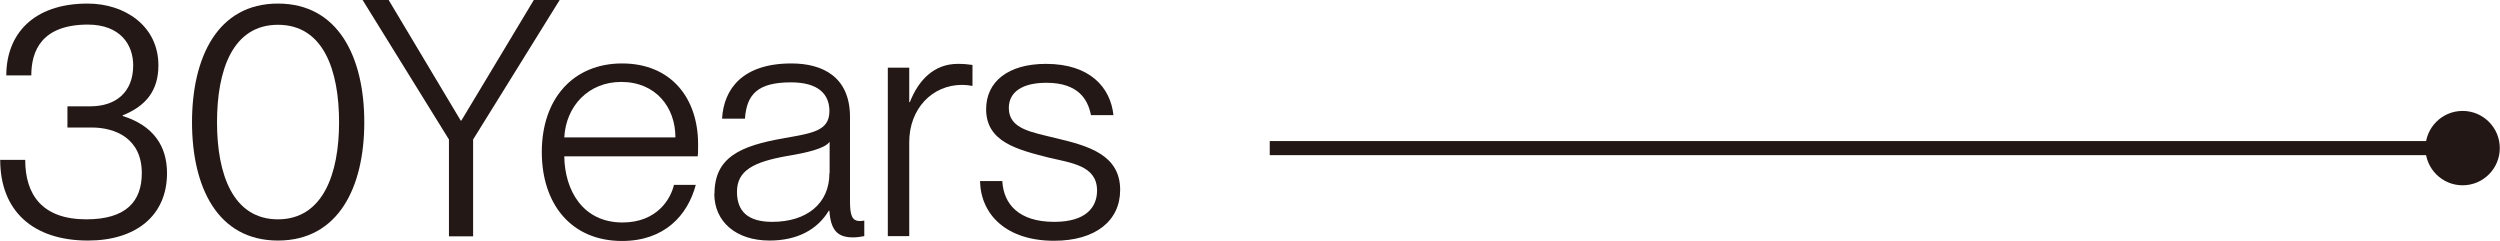 <?xml version="1.0" encoding="UTF-8"?>
<svg id="uuid-4ba0e7da-7d5d-4a6d-82d8-bf68eb3a5f48" data-name="レイヤー 2" xmlns="http://www.w3.org/2000/svg" viewBox="0 0 119 11.47">
  <defs>
    <style>
      .uuid-3305222c-9f7e-4b80-b37b-9cd7f953aeb7 {
        fill: none;
        stroke: #221714;
        stroke-miterlimit: 10;
        stroke-width: .67px;
      }

      .uuid-c2244bb3-f625-428d-941b-fdacfd1c26ee {
        fill: #231815;
      }

      .uuid-5a87e012-c487-44ae-9c12-dee4b892e4c1 {
        fill: #221714;
      }
    </style>
  </defs>
  <g id="uuid-e004e9a1-e396-4511-9db2-ba94bd71cbb3" data-name="レイヤー 1">
    <g>
      <line class="uuid-3305222c-9f7e-4b80-b37b-9cd7f953aeb7" x1="60.44" y1="7.05" x2="117.31" y2="7.05"/>
      <circle class="uuid-5a87e012-c487-44ae-9c12-dee4b892e4c1" cx="117.22" cy="7.05" r="1.77"/>
    </g>
    <g>
      <path class="uuid-c2244bb3-f625-428d-941b-fdacfd1c26ee" d="M0,7.61h1.2c0,1.67.82,2.83,2.91,2.83,1.89,0,2.64-.85,2.64-2.2,0-1.65-1.26-2.17-2.38-2.17h-1.16v-1.01h1.1c1.18,0,2.03-.65,2.03-1.95,0-.98-.61-1.94-2.17-1.94C1.98,1.18,1.49,2.42,1.49,3.59H.3C.3,1.64,1.57.17,4.17.17c1.78,0,3.37,1.07,3.37,2.94,0,1.21-.6,1.94-1.7,2.38v.03c1.46.46,2.11,1.43,2.11,2.72,0,2.05-1.51,3.21-3.76,3.21-2.64,0-4.18-1.43-4.18-3.84Z"/>
      <path class="uuid-c2244bb3-f625-428d-941b-fdacfd1c26ee" d="M9.14,5.82C9.14,2.74,10.35.17,13.23.17s4.11,2.56,4.11,5.65-1.23,5.63-4.11,5.63-4.09-2.55-4.09-5.63ZM16.14,5.82c0-2.49-.75-4.64-2.91-4.64s-2.9,2.16-2.9,4.64.76,4.62,2.9,4.62,2.91-2.16,2.91-4.62Z"/>
      <path class="uuid-c2244bb3-f625-428d-941b-fdacfd1c26ee" d="M21.37,11.25v-4.61L17.26,0h1.24l3.43,5.74h.03l3.45-5.74h1.23l-4.12,6.64v4.61h-1.15Z"/>
      <path class="uuid-c2244bb3-f625-428d-941b-fdacfd1c26ee" d="M33.22,7.44h-6.36c.02,1.62.88,3.15,2.77,3.15,1.65,0,2.3-1.13,2.45-1.79h1.04c-.39,1.46-1.5,2.67-3.51,2.67-2.45,0-3.82-1.79-3.82-4.23,0-2.56,1.51-4.22,3.82-4.22s3.62,1.62,3.62,3.85c0,.22,0,.44-.02.57ZM32.15,6.54c0-1.43-.93-2.64-2.58-2.64-1.56,0-2.63,1.15-2.71,2.64h5.29Z"/>
      <path class="uuid-c2244bb3-f625-428d-941b-fdacfd1c26ee" d="M34.01,9.22c0-1.73,1.23-2.28,3.3-2.64,1.32-.24,2.17-.33,2.17-1.29,0-.82-.54-1.37-1.83-1.37-1.56,0-2.11.55-2.19,1.73h-1.09c.08-1.42.98-2.63,3.3-2.63,1.48,0,2.79.63,2.79,2.55v4.01c0,.65.09.94.46.94.06,0,.13,0,.22-.02v.74c-.17.03-.35.06-.53.06-.68,0-1.07-.27-1.13-1.27h-.03c-.55.91-1.51,1.42-2.82,1.42-1.6,0-2.63-.9-2.63-2.23ZM39.49,8.24v-1.49c-.24.33-1.09.52-2.05.68-1.56.28-2.36.68-2.36,1.7,0,.93.52,1.43,1.68,1.43,1.64,0,2.72-.87,2.72-2.31Z"/>
      <path class="uuid-c2244bb3-f625-428d-941b-fdacfd1c26ee" d="M46.29,3.08v1.01c-.16-.03-.33-.05-.49-.05-1.45,0-2.52,1.16-2.52,2.72v4.48h-1.02V3.22h1.02v1.64h.03c.41-1.05,1.15-1.82,2.28-1.82.28,0,.5.02.69.05Z"/>
      <path class="uuid-c2244bb3-f625-428d-941b-fdacfd1c26ee" d="M46.64,8.62h1.07c.06,1.1.79,1.94,2.47,1.94,1.53,0,2.04-.71,2.04-1.49,0-1.18-1.2-1.31-2.31-1.57-1.48-.38-2.97-.74-2.97-2.3,0-1.31,1.04-2.16,2.85-2.16,2.09,0,3.07,1.12,3.21,2.44h-1.07c-.14-.71-.57-1.54-2.12-1.54-1.15,0-1.79.44-1.79,1.2,0,1.01,1.09,1.15,2.3,1.45,1.51.36,3,.79,3,2.45,0,1.46-1.16,2.42-3.15,2.42-2.25,0-3.48-1.23-3.52-2.83Z"/>
    </g>
  </g>
</svg>